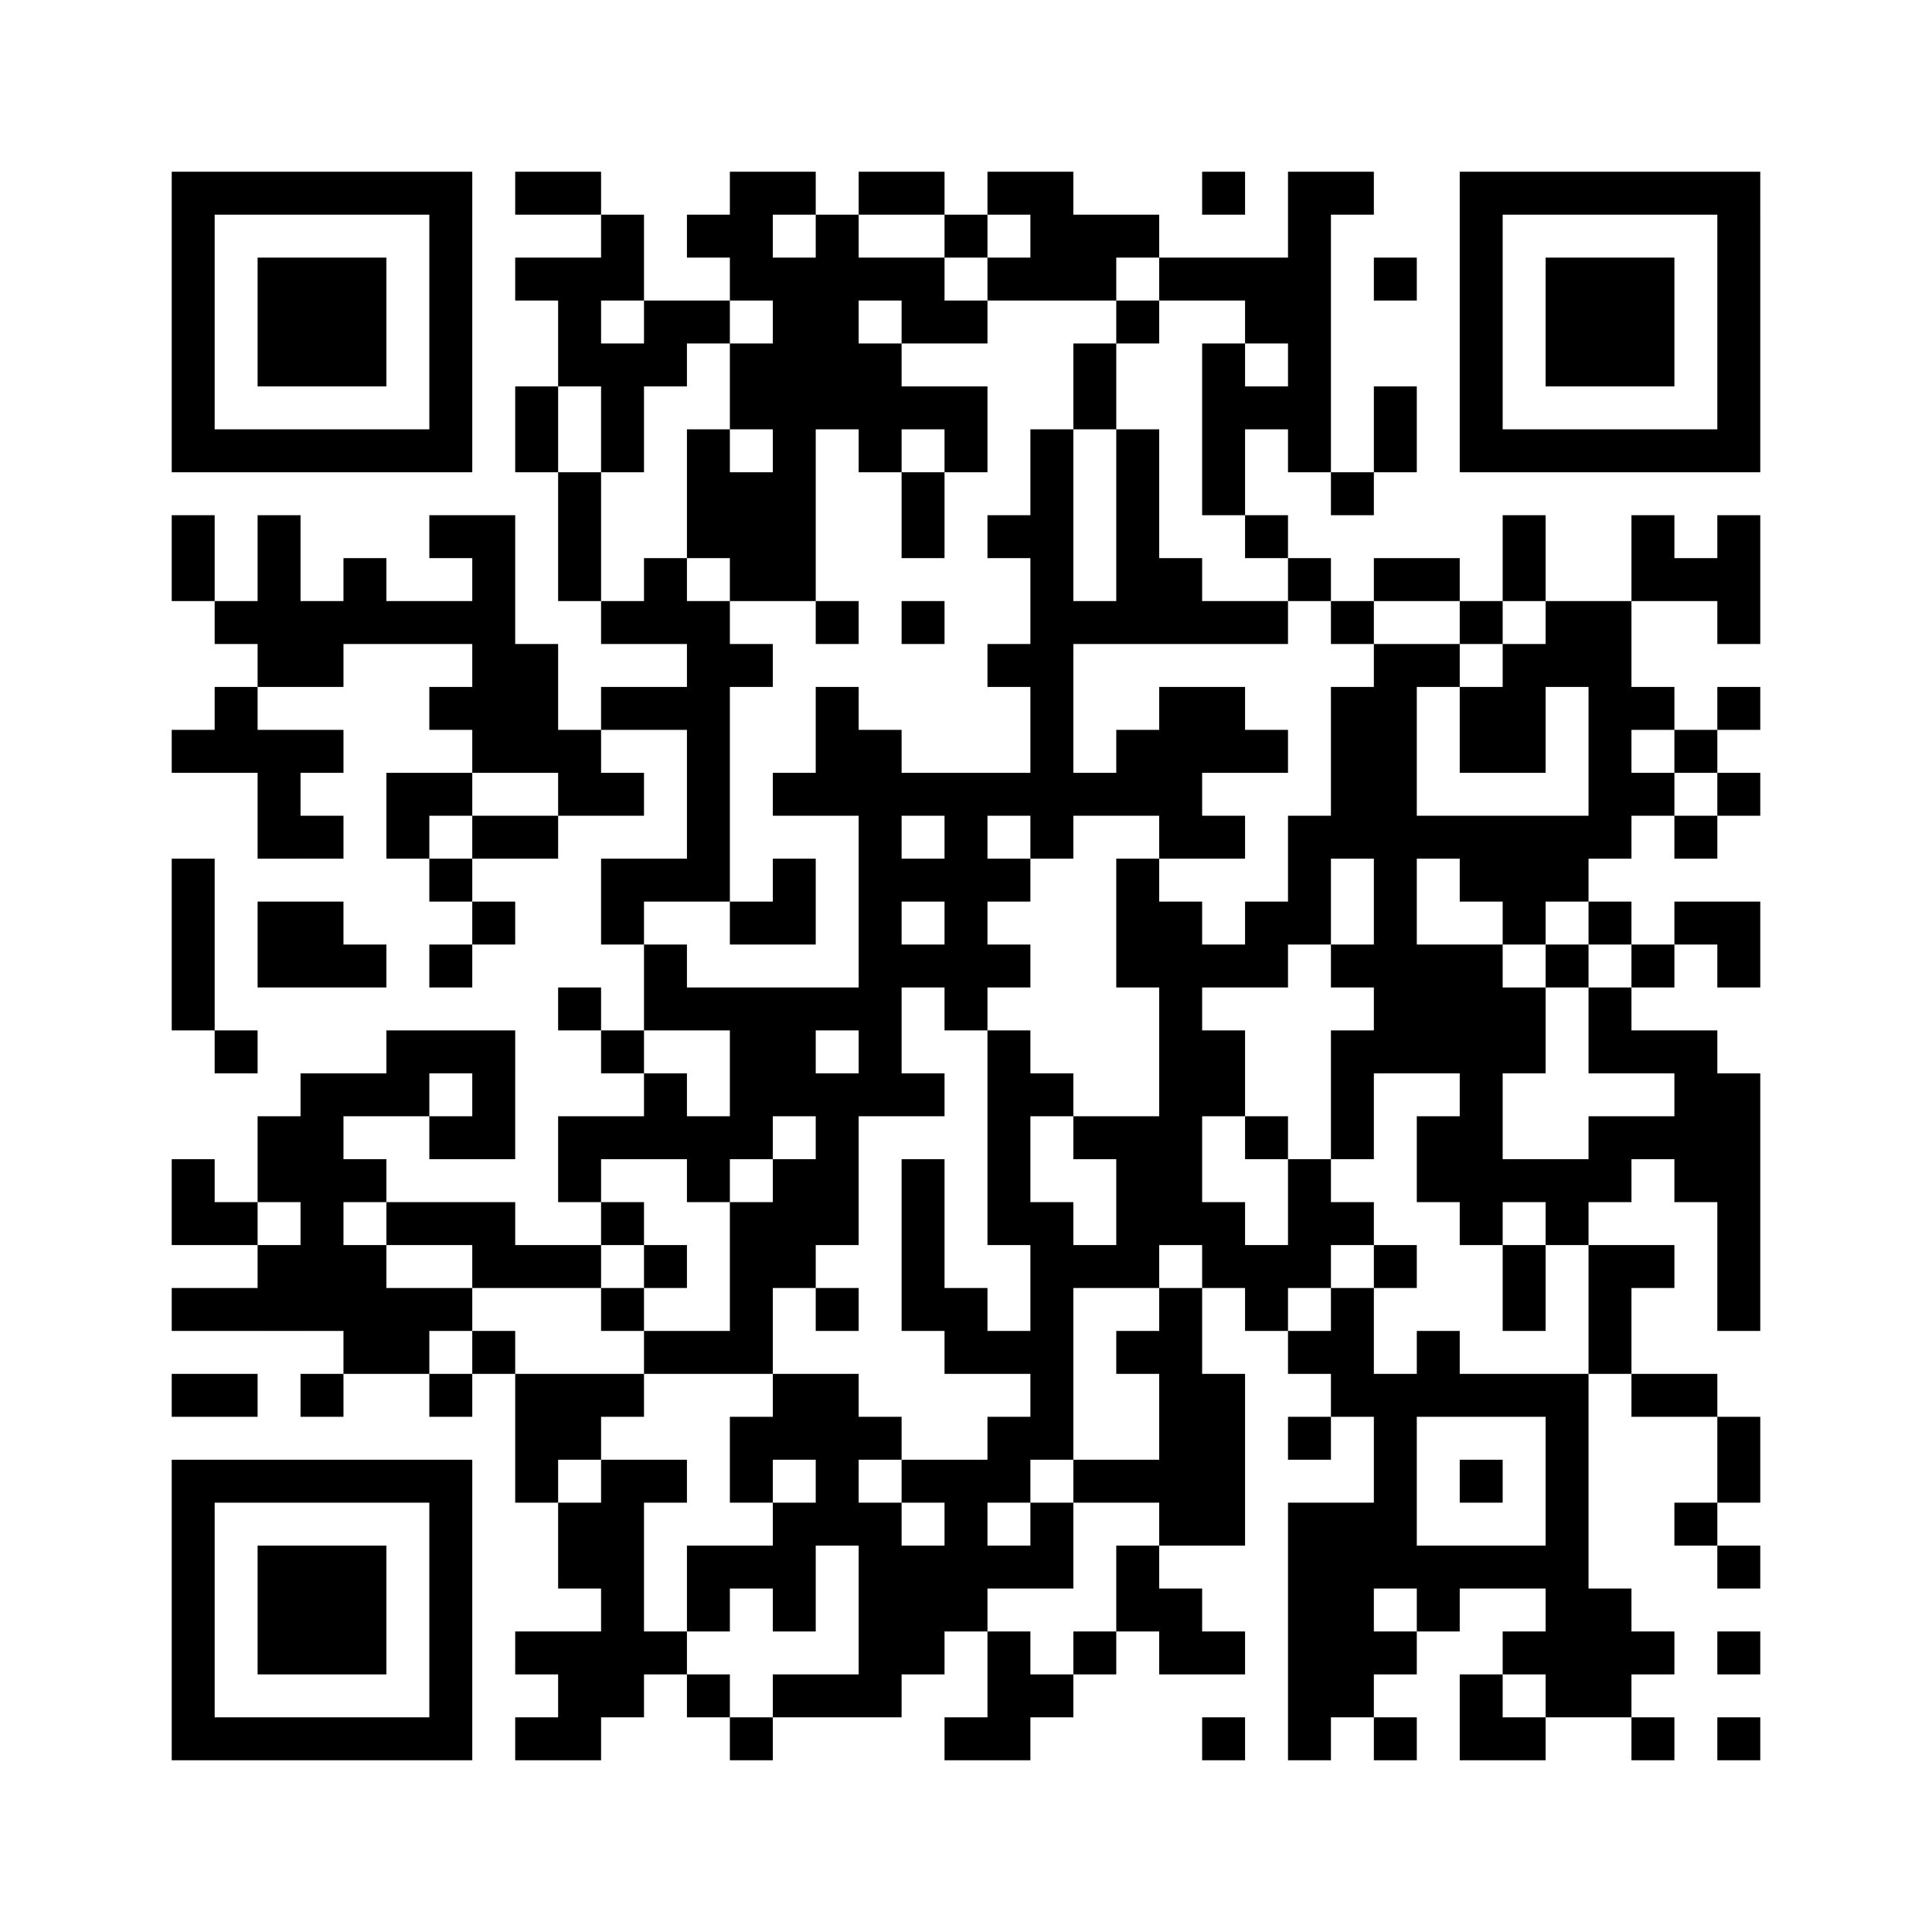 ﻿<?xml version="1.0" encoding="UTF-8"?>
<!DOCTYPE svg PUBLIC "-//W3C//DTD SVG 1.1//EN" "http://www.w3.org/Graphics/SVG/1.1/DTD/svg11.dtd">
<svg xmlns="http://www.w3.org/2000/svg" version="1.1" viewBox="0 0 45 45" stroke="none">
	<rect width="100%" height="100%" fill="#ffffff"/>
	<path d="M4,4h7v1h-7z M12,4h2v1h-2z M17,4h1v3h-1z M18,4h1v1h-1z M20,4h2v1h-2z M23,4h2v1h-2z M28,4h1v1h-1z M30,4h1v7h-1z M31,4h1v1h-1z M34,4h7v1h-7z M4,5h1v6h-1z M10,5h1v6h-1z M14,5h1v2h-1z M16,5h1v1h-1z M19,5h1v5h-1z M22,5h1v1h-1z M24,5h2v2h-2z M26,5h1v1h-1z M34,5h1v6h-1z M40,5h1v6h-1z M6,6h3v3h-3z M12,6h2v1h-2z M18,6h1v8h-1z M20,6h2v1h-2z M23,6h1v1h-1z M27,6h3v1h-3z M32,6h1v1h-1z M36,6h3v3h-3z M13,7h1v2h-1z M15,7h2v1h-2z M21,7h2v1h-2z M26,7h1v1h-1z M29,7h1v1h-1z M14,8h1v3h-1z M15,8h1v1h-1z M17,8h1v2h-1z M20,8h1v3h-1z M25,8h1v2h-1z M28,8h1v4h-1z M12,9h1v2h-1z M21,9h2v1h-2z M29,9h1v1h-1z M32,9h1v2h-1z M5,10h5v1h-5z M16,10h1v3h-1z M22,10h1v1h-1z M24,10h1v10h-1z M26,10h1v5h-1z M35,10h5v1h-5z M13,11h1v3h-1z M17,11h1v3h-1z M21,11h1v2h-1z M31,11h1v1h-1z M4,12h1v2h-1z M6,12h1v4h-1z M10,12h2v1h-2z M23,12h1v1h-1z M29,12h1v1h-1z M35,12h1v2h-1z M38,12h1v2h-1z M40,12h1v3h-1z M8,13h1v2h-1z M11,13h1v5h-1z M15,13h1v2h-1z M27,13h1v2h-1z M30,13h1v1h-1z M32,13h2v1h-2z M39,13h1v1h-1z M5,14h1v1h-1z M7,14h1v2h-1z M9,14h2v1h-2z M14,14h1v1h-1z M16,14h1v7h-1z M19,14h1v1h-1z M21,14h1v1h-1z M25,14h1v1h-1z M28,14h2v1h-2z M31,14h1v1h-1z M34,14h1v1h-1z M36,14h2v2h-2z M12,15h1v3h-1z M17,15h1v1h-1z M23,15h1v1h-1z M32,15h1v10h-1z M33,15h1v1h-1z M35,15h1v3h-1z M5,16h1v2h-1z M10,16h1v1h-1z M14,16h2v1h-2z M19,16h1v3h-1z M27,16h2v2h-2z M31,16h1v4h-1z M34,16h1v2h-1z M37,16h1v4h-1z M38,16h1v1h-1z M40,16h1v1h-1z M4,17h1v1h-1z M6,17h1v3h-1z M7,17h1v1h-1z M13,17h1v2h-1z M20,17h1v9h-1z M26,17h1v2h-1z M29,17h1v1h-1z M39,17h1v1h-1z M9,18h2v1h-2z M14,18h1v1h-1z M18,18h1v1h-1z M21,18h3v1h-3z M25,18h1v1h-1z M27,18h1v2h-1z M38,18h1v1h-1z M40,18h1v1h-1z M7,19h1v1h-1z M9,19h1v1h-1z M11,19h2v1h-2z M22,19h1v5h-1z M28,19h1v1h-1z M30,19h1v3h-1z M33,19h4v1h-4z M39,19h1v1h-1z M4,20h1v4h-1z M10,20h1v1h-1z M14,20h2v1h-2z M18,20h1v2h-1z M21,20h1v1h-1z M23,20h1v1h-1z M26,20h1v3h-1z M34,20h3v1h-3z M6,21h2v2h-2z M11,21h1v1h-1z M14,21h1v1h-1z M17,21h1v1h-1z M27,21h1v8h-1z M29,21h1v2h-1z M35,21h1v1h-1z M37,21h1v1h-1z M39,21h2v1h-2z M8,22h1v1h-1z M10,22h1v1h-1z M15,22h1v2h-1z M21,22h1v1h-1z M23,22h1v1h-1z M28,22h1v1h-1z M31,22h1v1h-1z M33,22h2v3h-2z M36,22h1v1h-1z M38,22h1v1h-1z M40,22h1v1h-1z M13,23h1v1h-1z M16,23h4v1h-4z M35,23h1v2h-1z M37,23h1v2h-1z M5,24h1v1h-1z M9,24h3v1h-3z M14,24h1v1h-1z M17,24h2v2h-2z M23,24h1v5h-1z M28,24h1v2h-1z M31,24h1v3h-1z M38,24h2v1h-2z M7,25h1v6h-1z M8,25h2v1h-2z M11,25h1v2h-1z M15,25h1v2h-1z M19,25h1v4h-1z M21,25h1v1h-1z M24,25h1v1h-1z M34,25h1v4h-1z M39,25h2v3h-2z M6,26h1v2h-1z M10,26h1v1h-1z M13,26h2v1h-2z M16,26h2v1h-2z M25,26h2v1h-2z M29,26h1v1h-1z M33,26h1v2h-1z M37,26h2v1h-2z M4,27h1v2h-1z M8,27h1v1h-1z M13,27h1v1h-1z M16,27h1v1h-1z M18,27h1v3h-1z M21,27h1v4h-1z M26,27h1v3h-1z M30,27h1v3h-1z M35,27h3v1h-3z M5,28h1v1h-1z M9,28h3v1h-3z M14,28h1v1h-1z M17,28h1v4h-1z M24,28h1v6h-1z M28,28h1v2h-1z M31,28h1v1h-1z M36,28h1v1h-1z M40,28h1v3h-1z M6,29h1v2h-1z M8,29h1v3h-1z M11,29h3v1h-3z M15,29h1v1h-1z M25,29h1v1h-1z M29,29h1v2h-1z M32,29h1v1h-1z M35,29h1v2h-1z M37,29h1v3h-1z M38,29h1v1h-1z M4,30h2v1h-2z M9,30h2v1h-2z M14,30h1v1h-1z M19,30h1v1h-1z M22,30h1v2h-1z M27,30h1v6h-1z M31,30h1v3h-1z M9,31h1v1h-1z M11,31h1v1h-1z M15,31h2v1h-2z M23,31h1v1h-1z M26,31h1v1h-1z M30,31h1v1h-1z M33,31h1v2h-1z M4,32h2v1h-2z M7,32h1v1h-1z M10,32h1v1h-1z M12,32h2v2h-2z M14,32h1v1h-1z M18,32h2v2h-2z M28,32h1v4h-1z M32,32h1v5h-1z M34,32h3v1h-3z M38,32h2v1h-2z M17,33h1v2h-1z M20,33h1v1h-1z M23,33h1v2h-1z M30,33h1v1h-1z M36,33h1v7h-1z M40,33h1v2h-1z M4,34h7v1h-7z M12,34h1v1h-1z M14,34h1v6h-1z M15,34h1v1h-1z M19,34h1v2h-1z M21,34h2v1h-2z M25,34h2v1h-2z M34,34h1v1h-1z M4,35h1v6h-1z M10,35h1v6h-1z M13,35h1v2h-1z M18,35h1v3h-1z M20,35h1v5h-1z M22,35h1v3h-1z M24,35h1v2h-1z M30,35h2v5h-2z M39,35h1v1h-1z M6,36h3v3h-3z M16,36h2v1h-2z M21,36h1v3h-1z M23,36h1v1h-1z M26,36h1v2h-1z M33,36h3v1h-3z M40,36h1v1h-1z M16,37h1v1h-1z M27,37h1v2h-1z M33,37h1v1h-1z M37,37h1v3h-1z M12,38h2v1h-2z M15,38h1v1h-1z M23,38h1v3h-1z M25,38h1v1h-1z M28,38h1v1h-1z M32,38h1v1h-1z M35,38h1v1h-1z M38,38h1v1h-1z M40,38h1v1h-1z M13,39h1v2h-1z M16,39h1v1h-1z M18,39h2v1h-2z M24,39h1v1h-1z M34,39h1v2h-1z M5,40h5v1h-5z M12,40h1v1h-1z M17,40h1v1h-1z M22,40h1v1h-1z M28,40h1v1h-1z M30,40h1v1h-1z M32,40h1v1h-1z M35,40h1v1h-1z M38,40h1v1h-1z M40,40h1v1h-1z" fill="#000000"/>
</svg>
